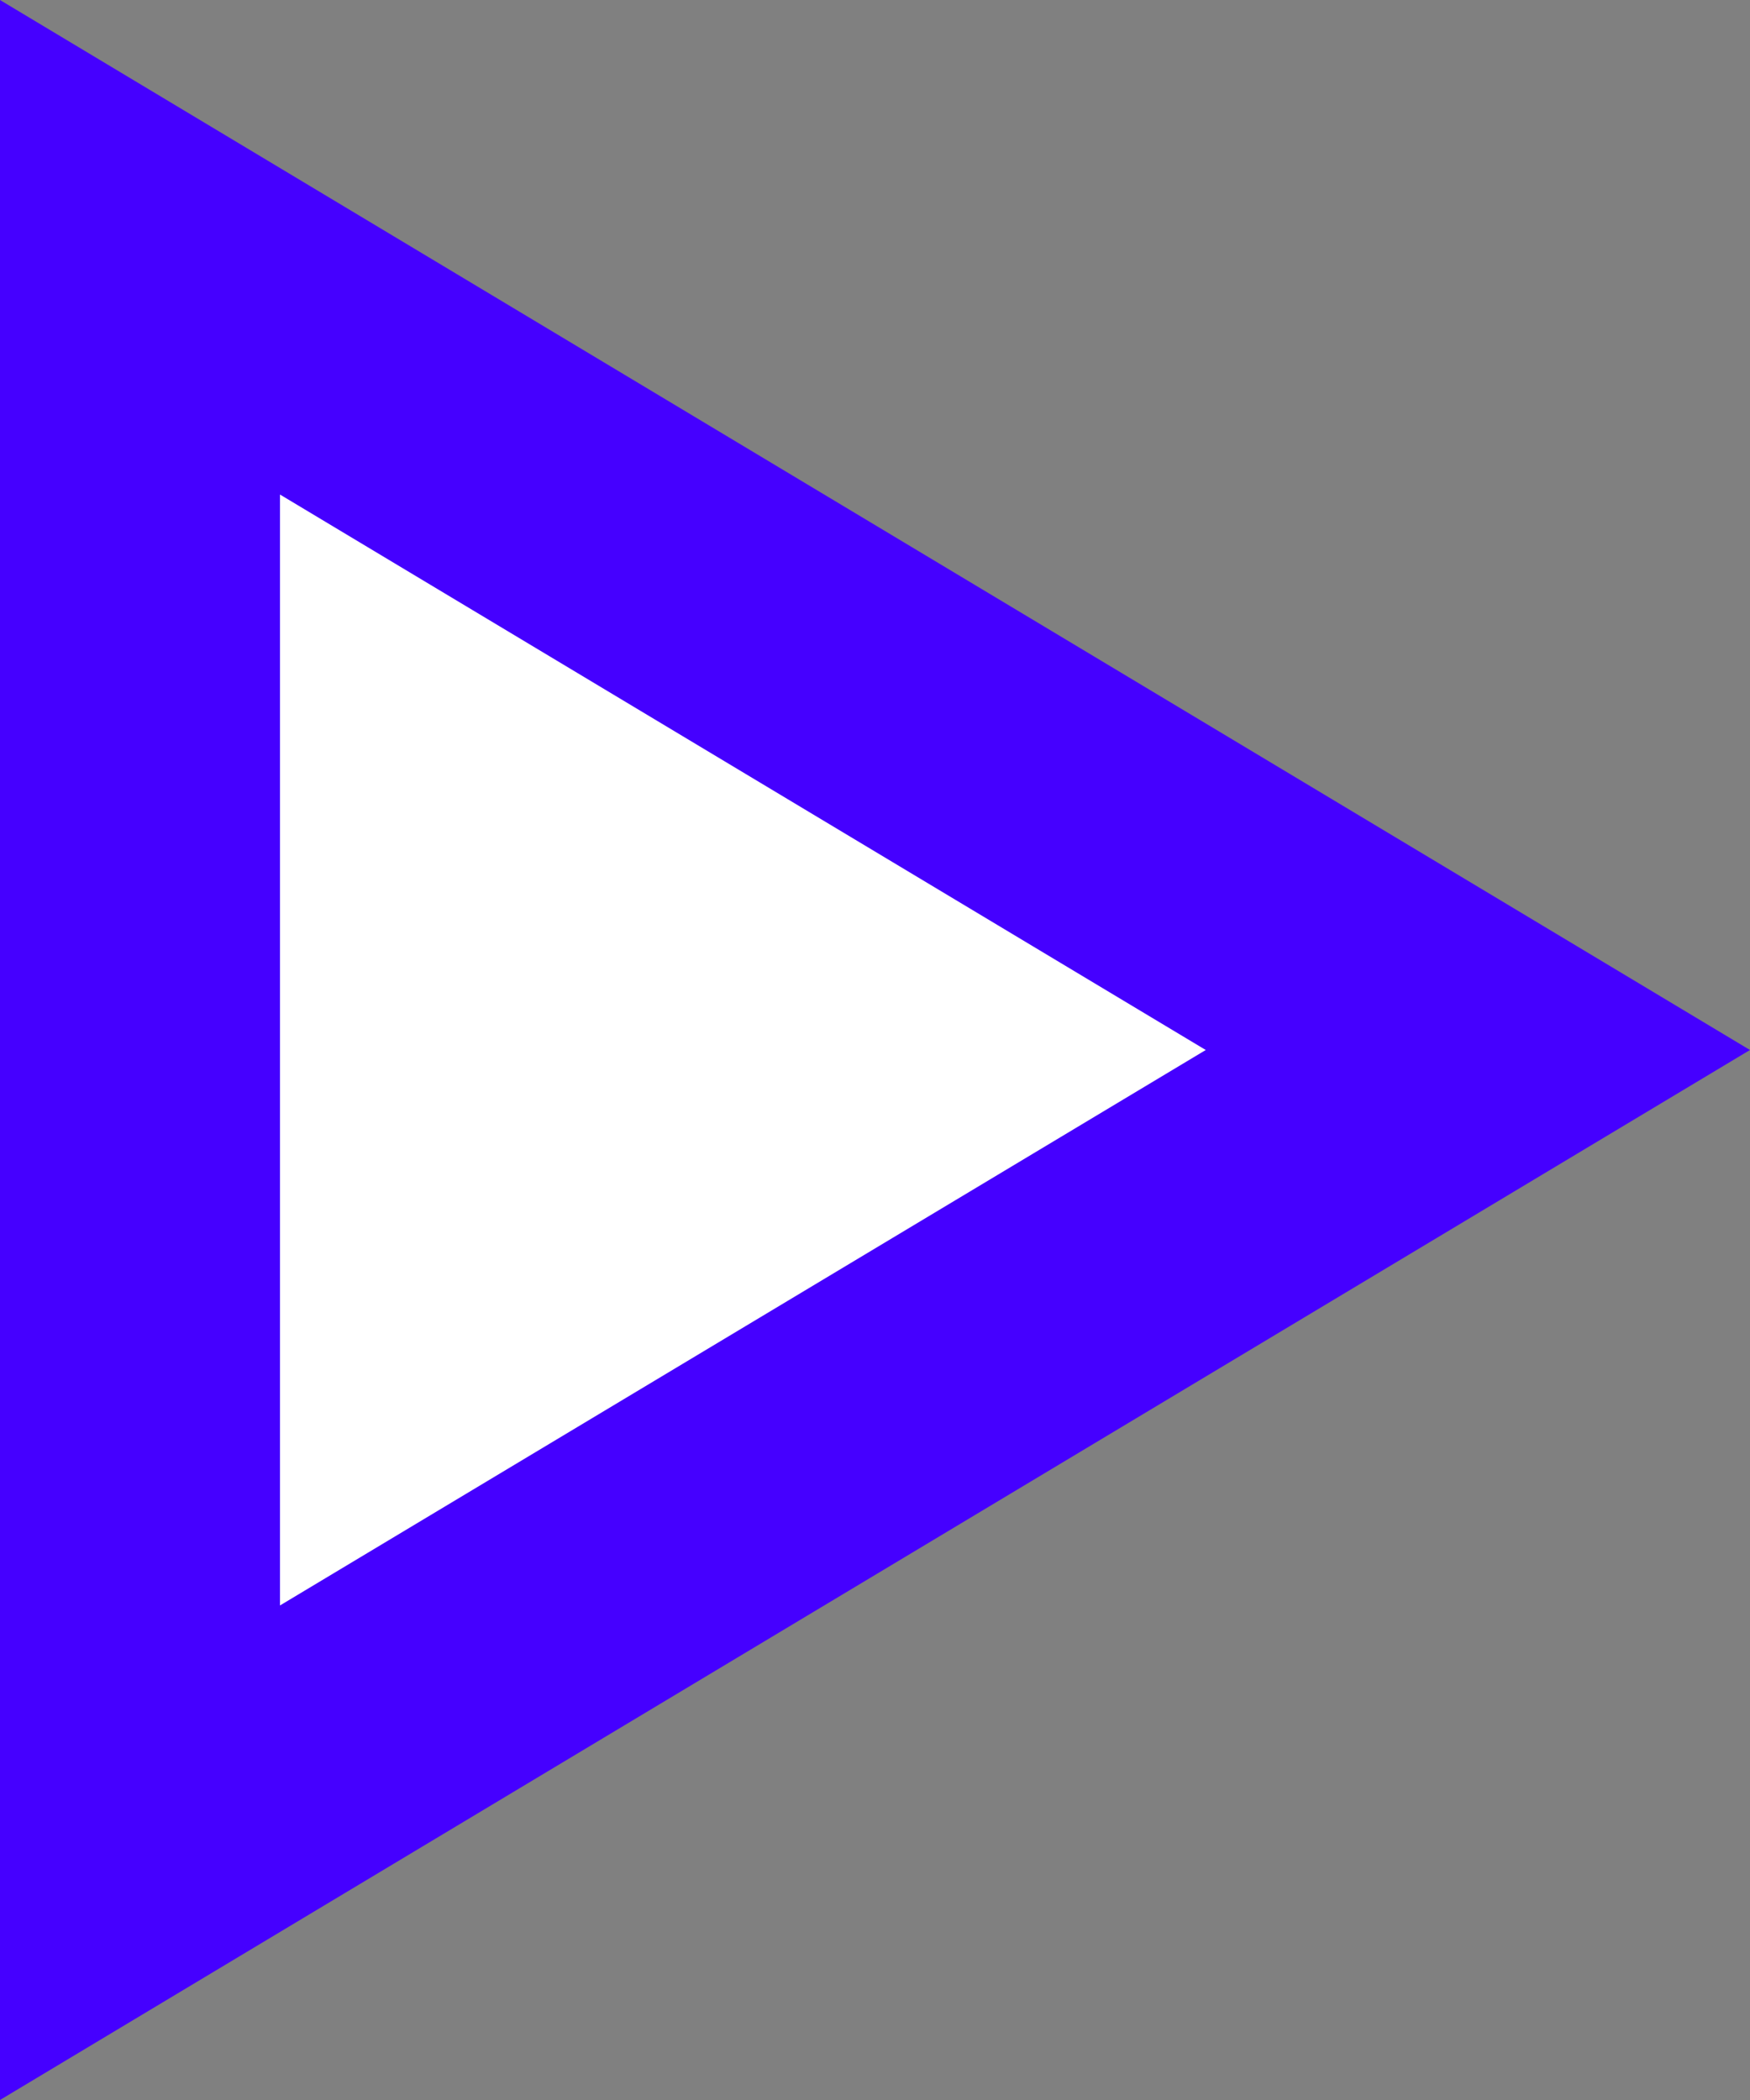 <svg xmlns="http://www.w3.org/2000/svg" width="25" height="30" viewBox="0 0 25 30">
  <rect x="0" y="0" width="25" height="30" fill="#808080" stroke="none"/>
  <g id="多角形_2" data-name="多角形 2" transform="translate(25) rotate(90)" fill="#fff">
    <path d="M 26.468 23 L 3.532 23 L 15 3.887 L 26.468 23 Z" stroke="none"/>
    <path d="M 15 7.775 L 7.065 21 L 22.935 21 L 15 7.775 M 15 0 L 30 25 L 1.9073486328125e-06 25 L 15 0 Z" stroke="none" fill="#4500ff"/>
  </g>
</svg>
